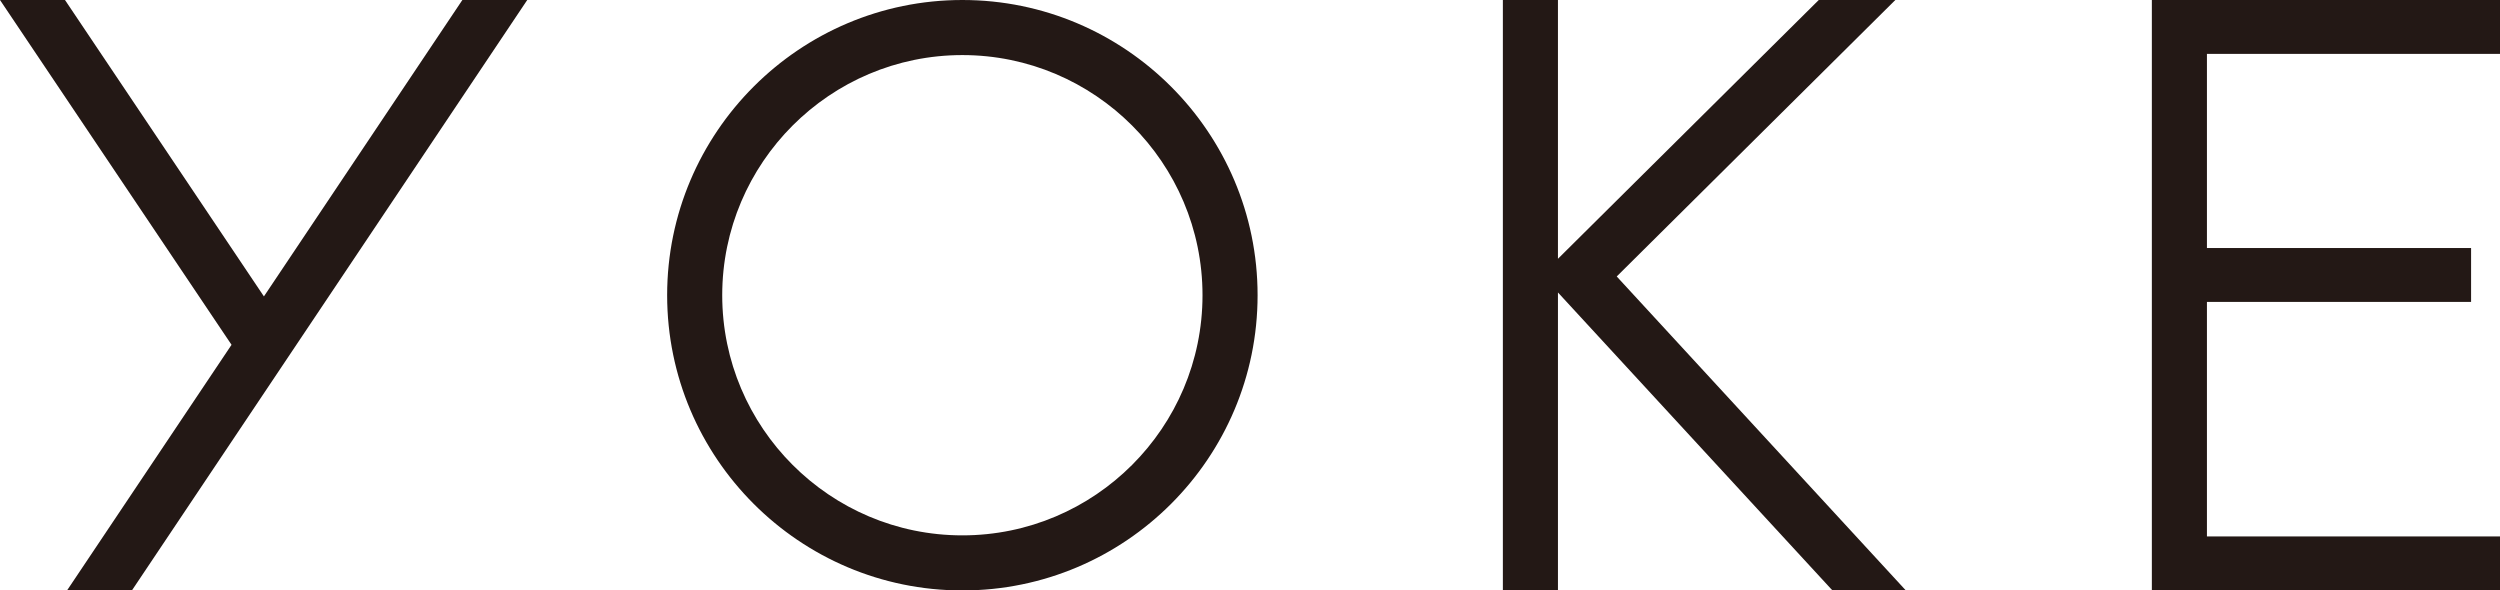 <?xml version="1.0" encoding="UTF-8"?>
<svg id="_レイヤー_2" data-name="レイヤー 2" xmlns="http://www.w3.org/2000/svg" viewBox="0 0 209.25 49.42">
  <defs>
    <style>
      .cls-1 {
        fill: #231815;
      }
    </style>
  </defs>
  <g id="_レイヤー_1-2" data-name="レイヤー 1">
    <g>
      <path class="cls-1" d="M159.52,49.42h-6.14l-.17-.18-22.81-24.76v24.95h-4.61V0h4.61v21.66L152.23,0h6.41l-23.32,23.14,24.2,26.28ZM153.88,48.28h3.05l-23.19-25.18L155.88,1.13h-3.19l-22.07,21.9,23.26,25.25ZM126.92,48.28h2.34V1.13h-2.34v47.15Z"/>
      <polyline class="cls-1" points="158.22 48.85 134.53 23.12 157.26 .57 152.46 .57 129.83 23.02 129.83 .57 126.36 .57 126.36 48.85 129.83 48.85 129.83 23.02 153.63 48.85 158.22 48.85"/>
      <path class="cls-1" d="M209.25,49.42h-29.14V0h29.14v4.51h-24.53v16.25h22.11v4.51h-22.11v19.63h24.53v4.51ZM181.24,48.28h26.87v-2.25h-24.53v-21.9h22.11v-2.25h-22.11V3.38h24.53V1.13h-26.87v47.15Z"/>
      <polyline class="cls-1" points="208.68 3.95 208.68 .57 180.68 .57 180.68 48.85 208.68 48.85 208.68 45.47 184.15 45.47 184.15 24.71 206.27 24.71 206.27 21.33 184.15 21.33 184.15 3.95 208.68 3.95"/>
      <path class="cls-1" d="M80.55,49.42c-13.62,0-24.71-11.08-24.71-24.71S66.93,0,80.55,0s24.71,11.08,24.71,24.71-11.08,24.71-24.71,24.71ZM80.55,4.61c-11.08,0-20.1,9.02-20.1,20.1s9.02,20.1,20.1,20.1,20.1-9.02,20.1-20.1-9.02-20.1-20.1-20.1Z"/>
      <path class="cls-1" d="M80.55.57c-13.33,0-24.14,10.81-24.14,24.14s10.81,24.14,24.14,24.14,24.14-10.81,24.14-24.14S93.88.57,80.55.57M80.55,45.37c-11.41,0-20.66-9.25-20.66-20.67s9.25-20.66,20.66-20.66,20.66,9.25,20.66,20.66-9.25,20.67-20.66,20.67Z"/>
      <path class="cls-1" d="M11.04,49.42h-5.43l13.77-20.56L0,0h5.44l16.65,24.81L38.7,0h5.43L11.04,49.42ZM7.73,48.28h2.7L42.01,1.13h-2.7l-17.22,25.71L4.83,1.13h-2.71l18.61,27.72-13.01,19.42Z"/>
      <polyline class="cls-1" points="39 .57 22.09 25.82 5.13 .57 1.06 .57 20.06 28.86 6.67 48.85 10.74 48.85 43.07 .57 39 .57"/>
    </g>
  </g>
</svg>